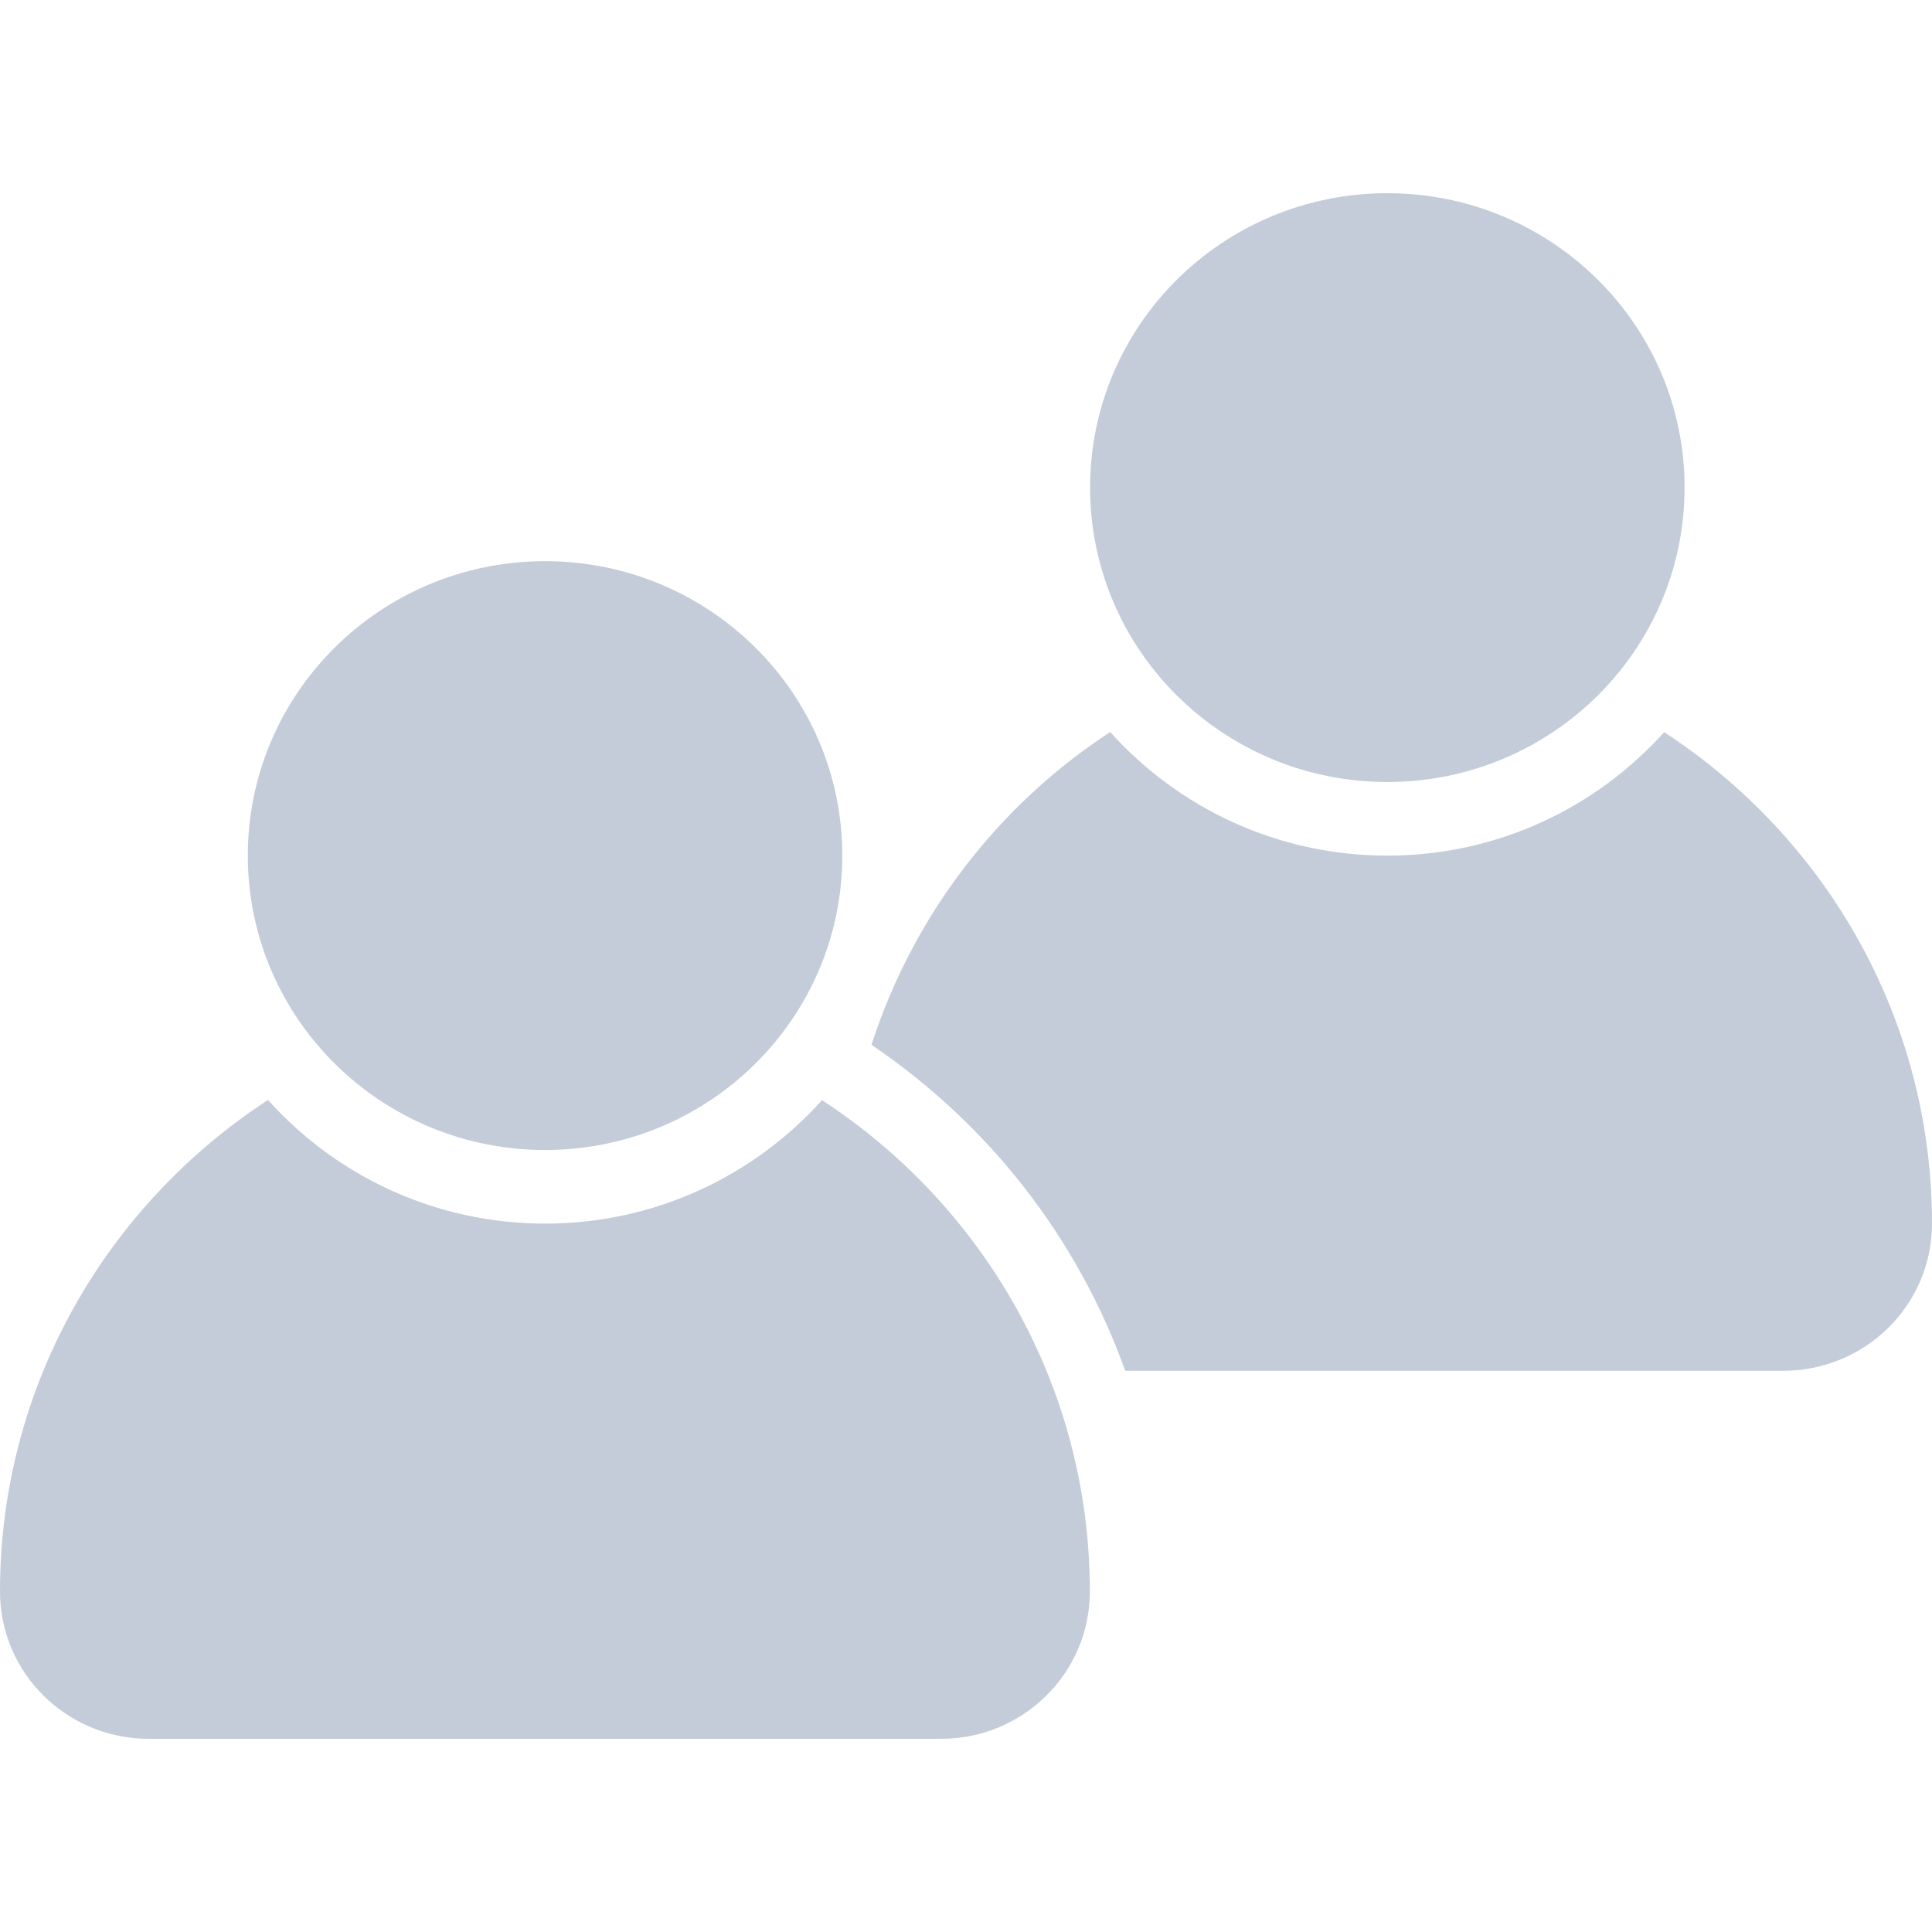 <svg width="30" height="30" viewBox="0 0 30 30" fill="none" xmlns="http://www.w3.org/2000/svg">
<path fill-rule="evenodd" clip-rule="evenodd" d="M26.158 7.571C26.158 10.096 24.091 12.143 21.542 12.143C18.993 12.143 16.927 10.096 16.927 7.571C16.927 5.047 18.993 3 21.542 3C24.091 3 26.158 5.047 26.158 7.571ZM8.464 17.857C11.013 17.857 13.079 15.81 13.079 13.286C13.079 10.761 11.013 8.714 8.464 8.714C5.915 8.714 3.848 10.761 3.848 13.286C3.848 15.81 5.915 17.857 8.464 17.857ZM8.465 19C10.175 19 11.708 18.257 12.765 17.083C15.268 18.718 16.923 21.523 16.923 24.714C16.923 25.976 15.889 27 14.615 27H2.308C1.034 27 0 25.976 0 24.714C0 21.521 1.656 18.715 4.161 17.08C5.218 18.257 6.752 19 8.465 19ZM21.542 13.286C23.252 13.286 24.785 12.543 25.841 11.369C28.346 13.003 30 15.809 30 19C30 20.262 28.966 21.285 27.692 21.285H17.472C16.744 19.255 15.385 17.478 13.532 16.224C14.181 14.216 15.496 12.505 17.239 11.367C18.295 12.542 19.83 13.286 21.542 13.286Z" fill="#C4CCD9"/>
</svg>
